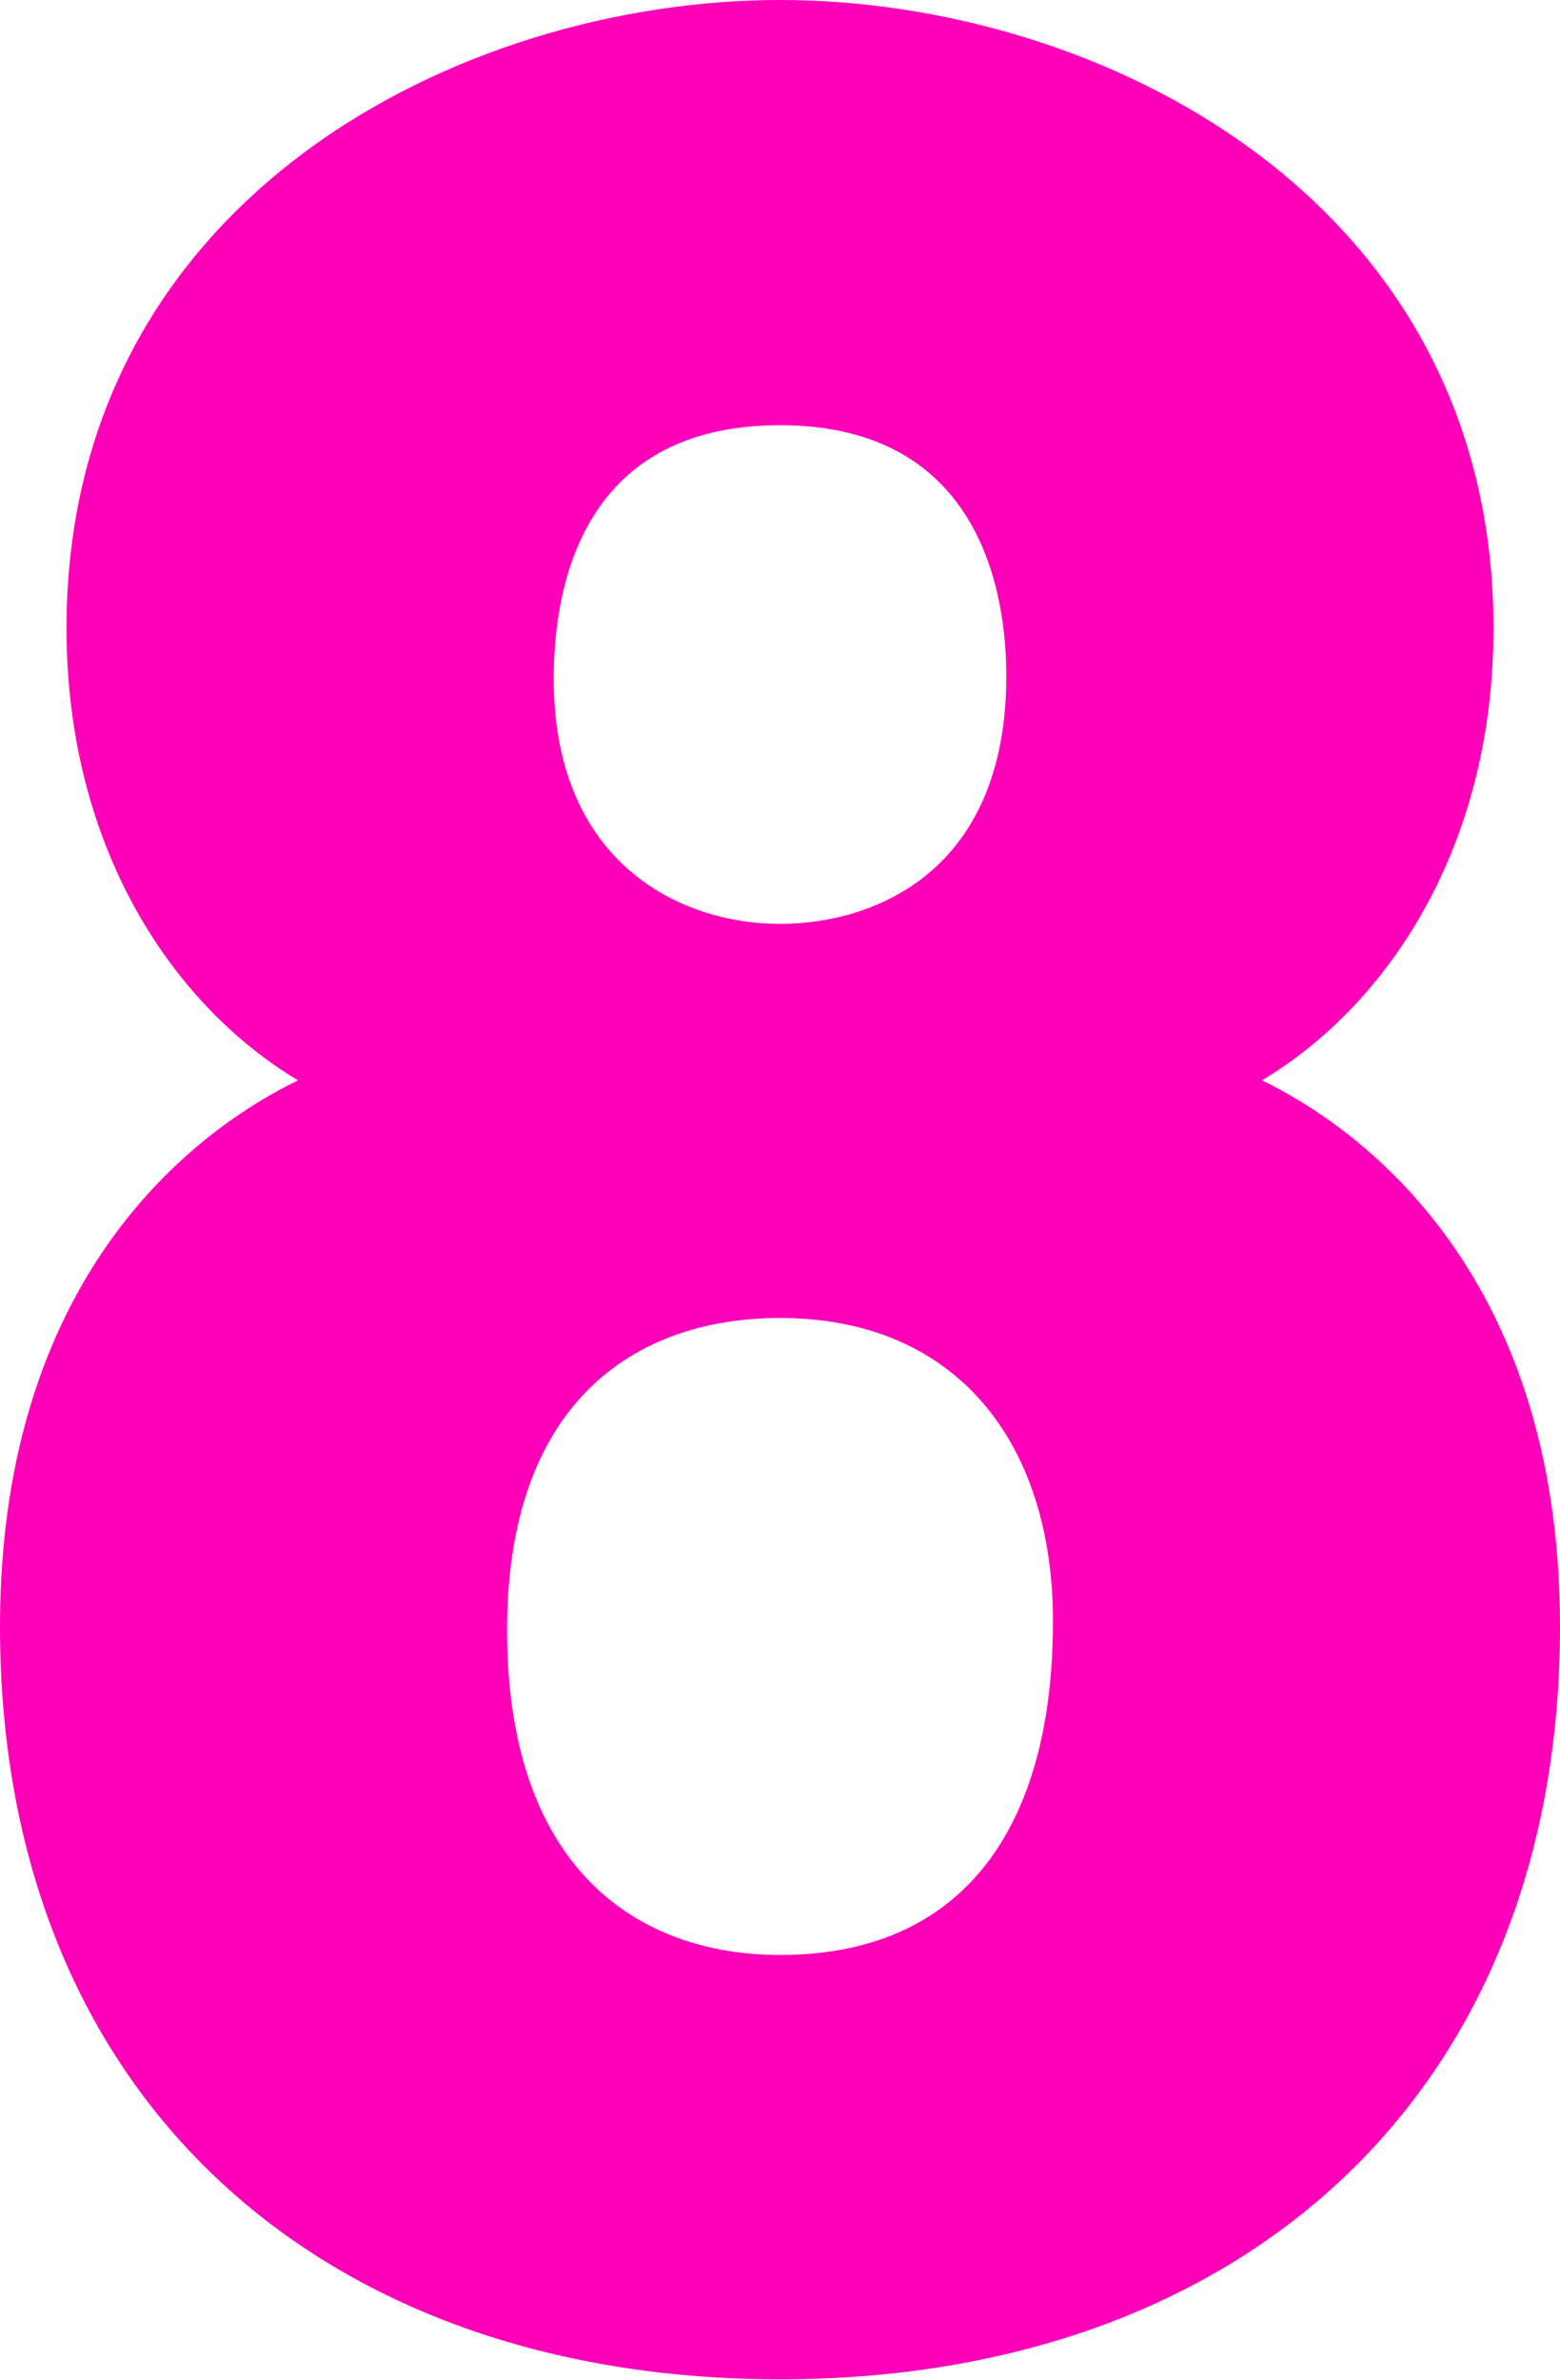 <?xml version="1.0" encoding="UTF-8"?>
<svg id="_レイヤー_2" data-name="レイヤー 2" xmlns="http://www.w3.org/2000/svg" viewBox="0 0 18.06 27.54">
  <defs>
    <style>
      .cls-1 {
        fill: #ff00b9;
        stroke-width: 0px;
      }
    </style>
  </defs>
  <g id="_レイヤー_1-2" data-name="レイヤー 1">
    <path class="cls-1" d="M.77,7.27C.77,2.3,5.33,0,9.03,0s8.26,2.3,8.26,7.27c0,2.55-1.24,4.37-2.68,5.23,1.05.51,3.45,2.14,3.45,6.32,0,5.42-3.7,8.71-9.03,8.71S0,24.25,0,18.82c0-4.24,2.46-5.84,3.45-6.32-1.44-.86-2.68-2.68-2.68-5.23ZM5.87,18.86c0,2.78,1.53,3.76,3.16,3.76,2.14,0,3.16-1.5,3.16-3.86,0-2.07-1.12-3.51-3.16-3.51-1.72,0-3.16,1.02-3.16,3.61ZM6.41,7.85c0,2.14,1.47,2.84,2.62,2.84,1.05,0,2.62-.57,2.62-2.87,0-.89-.26-2.9-2.62-2.9s-2.62,1.98-2.62,2.94Z"/>
  </g>
</svg>